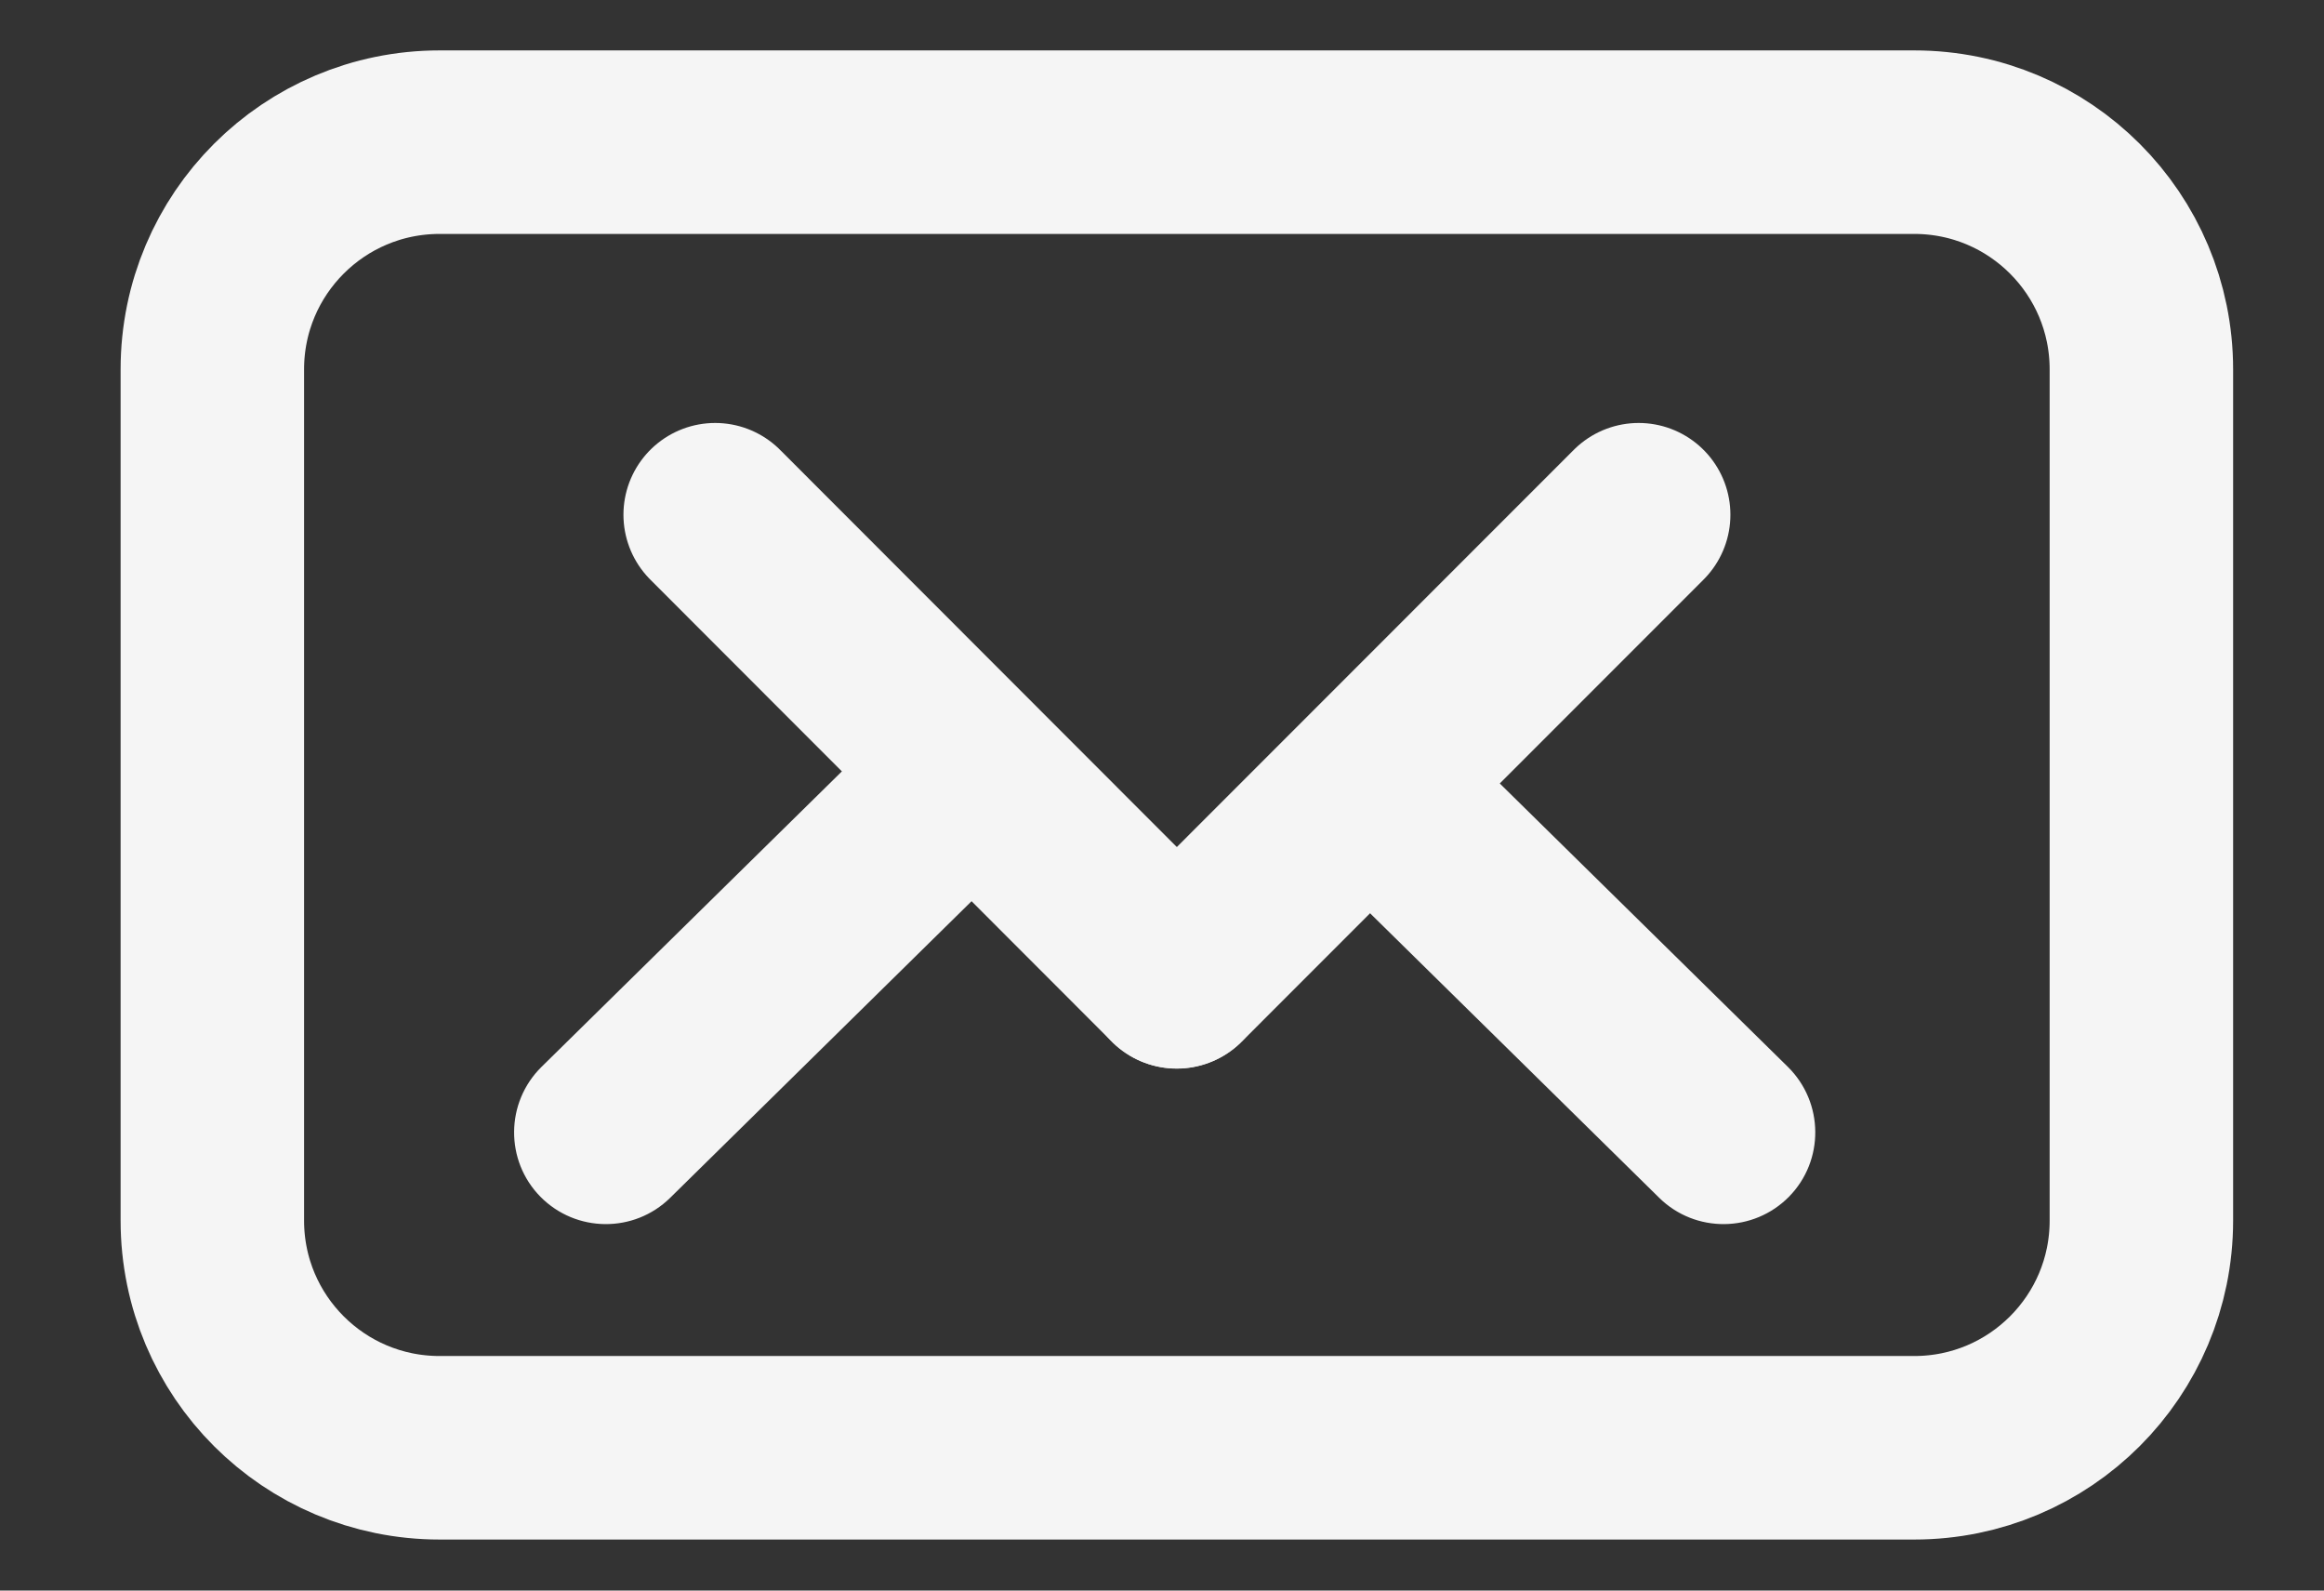 <svg width="19" height="13" viewBox="0 0 19 13" fill="none" xmlns="http://www.w3.org/2000/svg">
<rect x="0" y="0" width="19" height="13" fill="#333333" stroke="none"/>
<path d="M4.427 8.72C4.132 9.011 4.128 9.486 4.418 9.781C4.709 10.076 5.184 10.08 5.479 9.79L4.427 8.72ZM7.332 5.863L4.427 8.72L5.479 9.79L8.384 6.932L7.332 5.863Z" fill="#F5F5F5"/>
<path d="M14.617 8.72C14.912 9.011 14.916 9.486 14.626 9.781C14.335 10.076 13.86 10.08 13.565 9.79L14.617 8.72ZM11.712 5.863L14.617 8.72L13.565 9.79L10.66 6.932L11.712 5.863Z" fill="#F5F5F5"/>
<path d="M15.65 11.833H3.594C2.567 11.833 1.736 11.002 1.736 9.976V3.019C1.736 1.993 2.567 1.162 3.594 1.162H15.65C16.676 1.162 17.507 1.993 17.507 3.019V9.976C17.507 11.002 16.676 11.833 15.65 11.833Z" stroke="#F5F5F5" stroke-width="1.5" stroke-miterlimit="10" stroke-linecap="round"/>
<path d="M13.397 4.207L9.621 7.984" stroke="#F5F5F5" stroke-width="1.5" stroke-miterlimit="10" stroke-linecap="round"/>
<path d="M5.847 4.207L9.62 7.983" stroke="#F5F5F5" stroke-width="1.5" stroke-miterlimit="10" stroke-linecap="round"/>
</svg>

